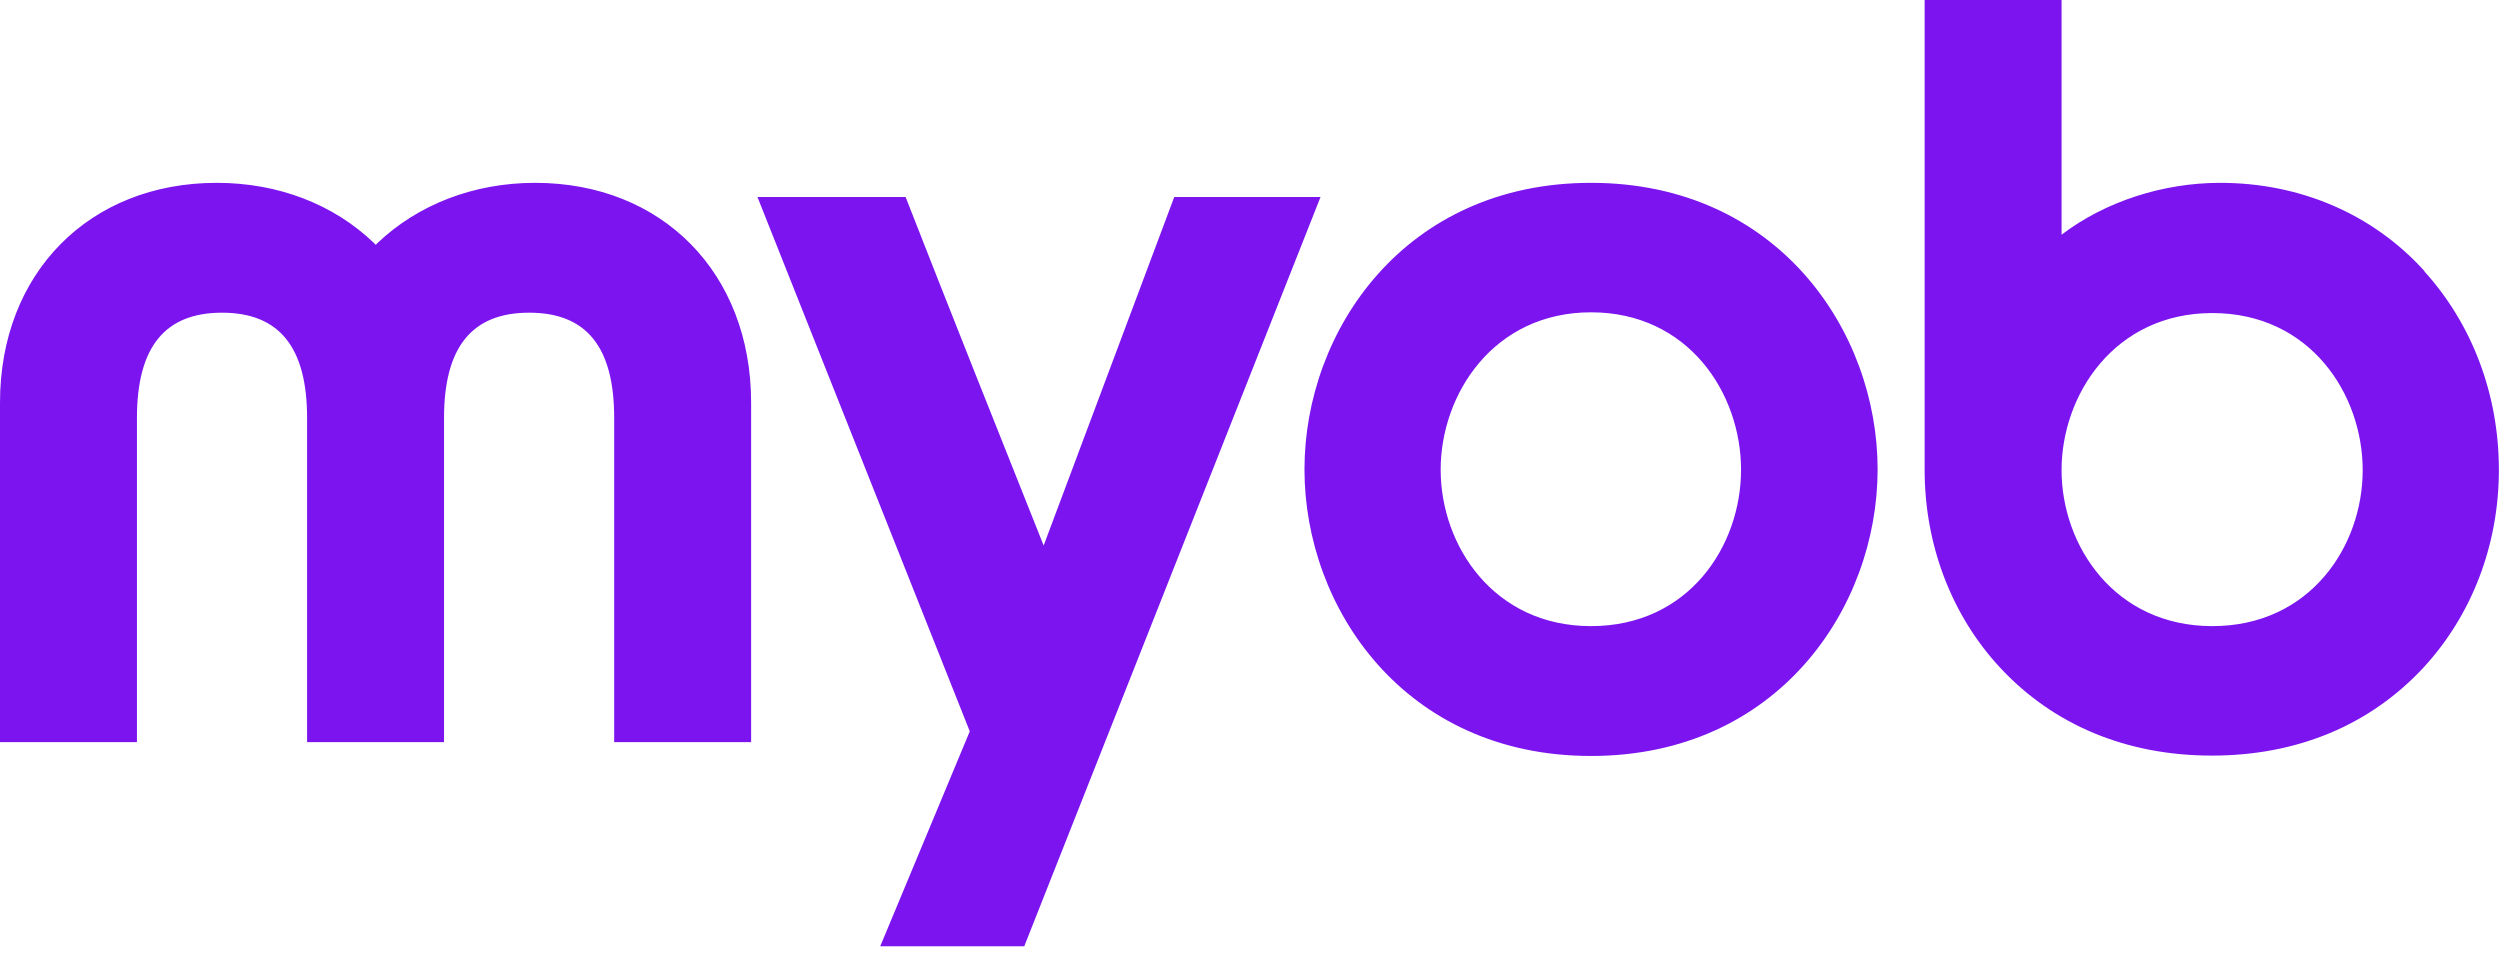 <svg xmlns="http://www.w3.org/2000/svg" width="67" height="26" viewBox="0 0 67 26" fill="none"><path d="M31.47 5.28L27.97 14.62C26.73 11.51 25.49 8.4 24.27 5.28H20.3L25.99 19.6L23.59 25.36H27.45L35.39 5.28H31.48H31.47ZM14.18 8.38C15.72 8.38 16.46 9.3 16.46 11.2V19.89H20.13V10.79C20.13 7.32 17.75 4.9 14.34 4.9C12.7 4.9 11.2 5.48 10.11 6.52L10.07 6.56L10.03 6.52C8.94 5.47 7.45 4.9 5.81 4.9C2.39 4.9 0 7.32 0 10.79V19.89H3.67V11.2C3.67 9.3 4.42 8.38 5.95 8.38C7.48 8.38 8.23 9.3 8.23 11.2V19.89H11.9V11.2C11.9 9.3 12.65 8.38 14.18 8.38ZM64.98 7.27C63.6 5.74 61.65 4.9 59.5 4.9C57.97 4.9 56.42 5.4 55.25 6.29V0H51.58V12.59C51.58 14.6 52.3 16.49 53.6 17.89C55.03 19.43 56.99 20.25 59.28 20.25C61.57 20.25 63.52 19.43 64.95 17.89C66.25 16.48 66.97 14.6 66.97 12.59C66.97 10.58 66.26 8.69 64.97 7.27H64.98ZM59.29 16.78C56.67 16.78 55.25 14.62 55.25 12.6C55.25 10.58 56.67 8.39 59.29 8.39C61.91 8.39 63.32 10.56 63.32 12.6C63.32 14.64 61.91 16.78 59.29 16.78ZM42.64 20.26C47.63 20.26 50.32 16.3 50.32 12.58C50.32 8.86 47.63 4.9 42.64 4.9C37.65 4.9 34.96 8.86 34.96 12.58C34.96 16.3 37.65 20.26 42.64 20.26ZM42.64 16.78C40.03 16.78 38.61 14.62 38.61 12.59C38.61 10.56 40.03 8.37 42.64 8.37C45.25 8.37 46.66 10.54 46.66 12.59C46.66 14.64 45.25 16.78 42.64 16.78Z" fill="#7B14EF"></path></svg>